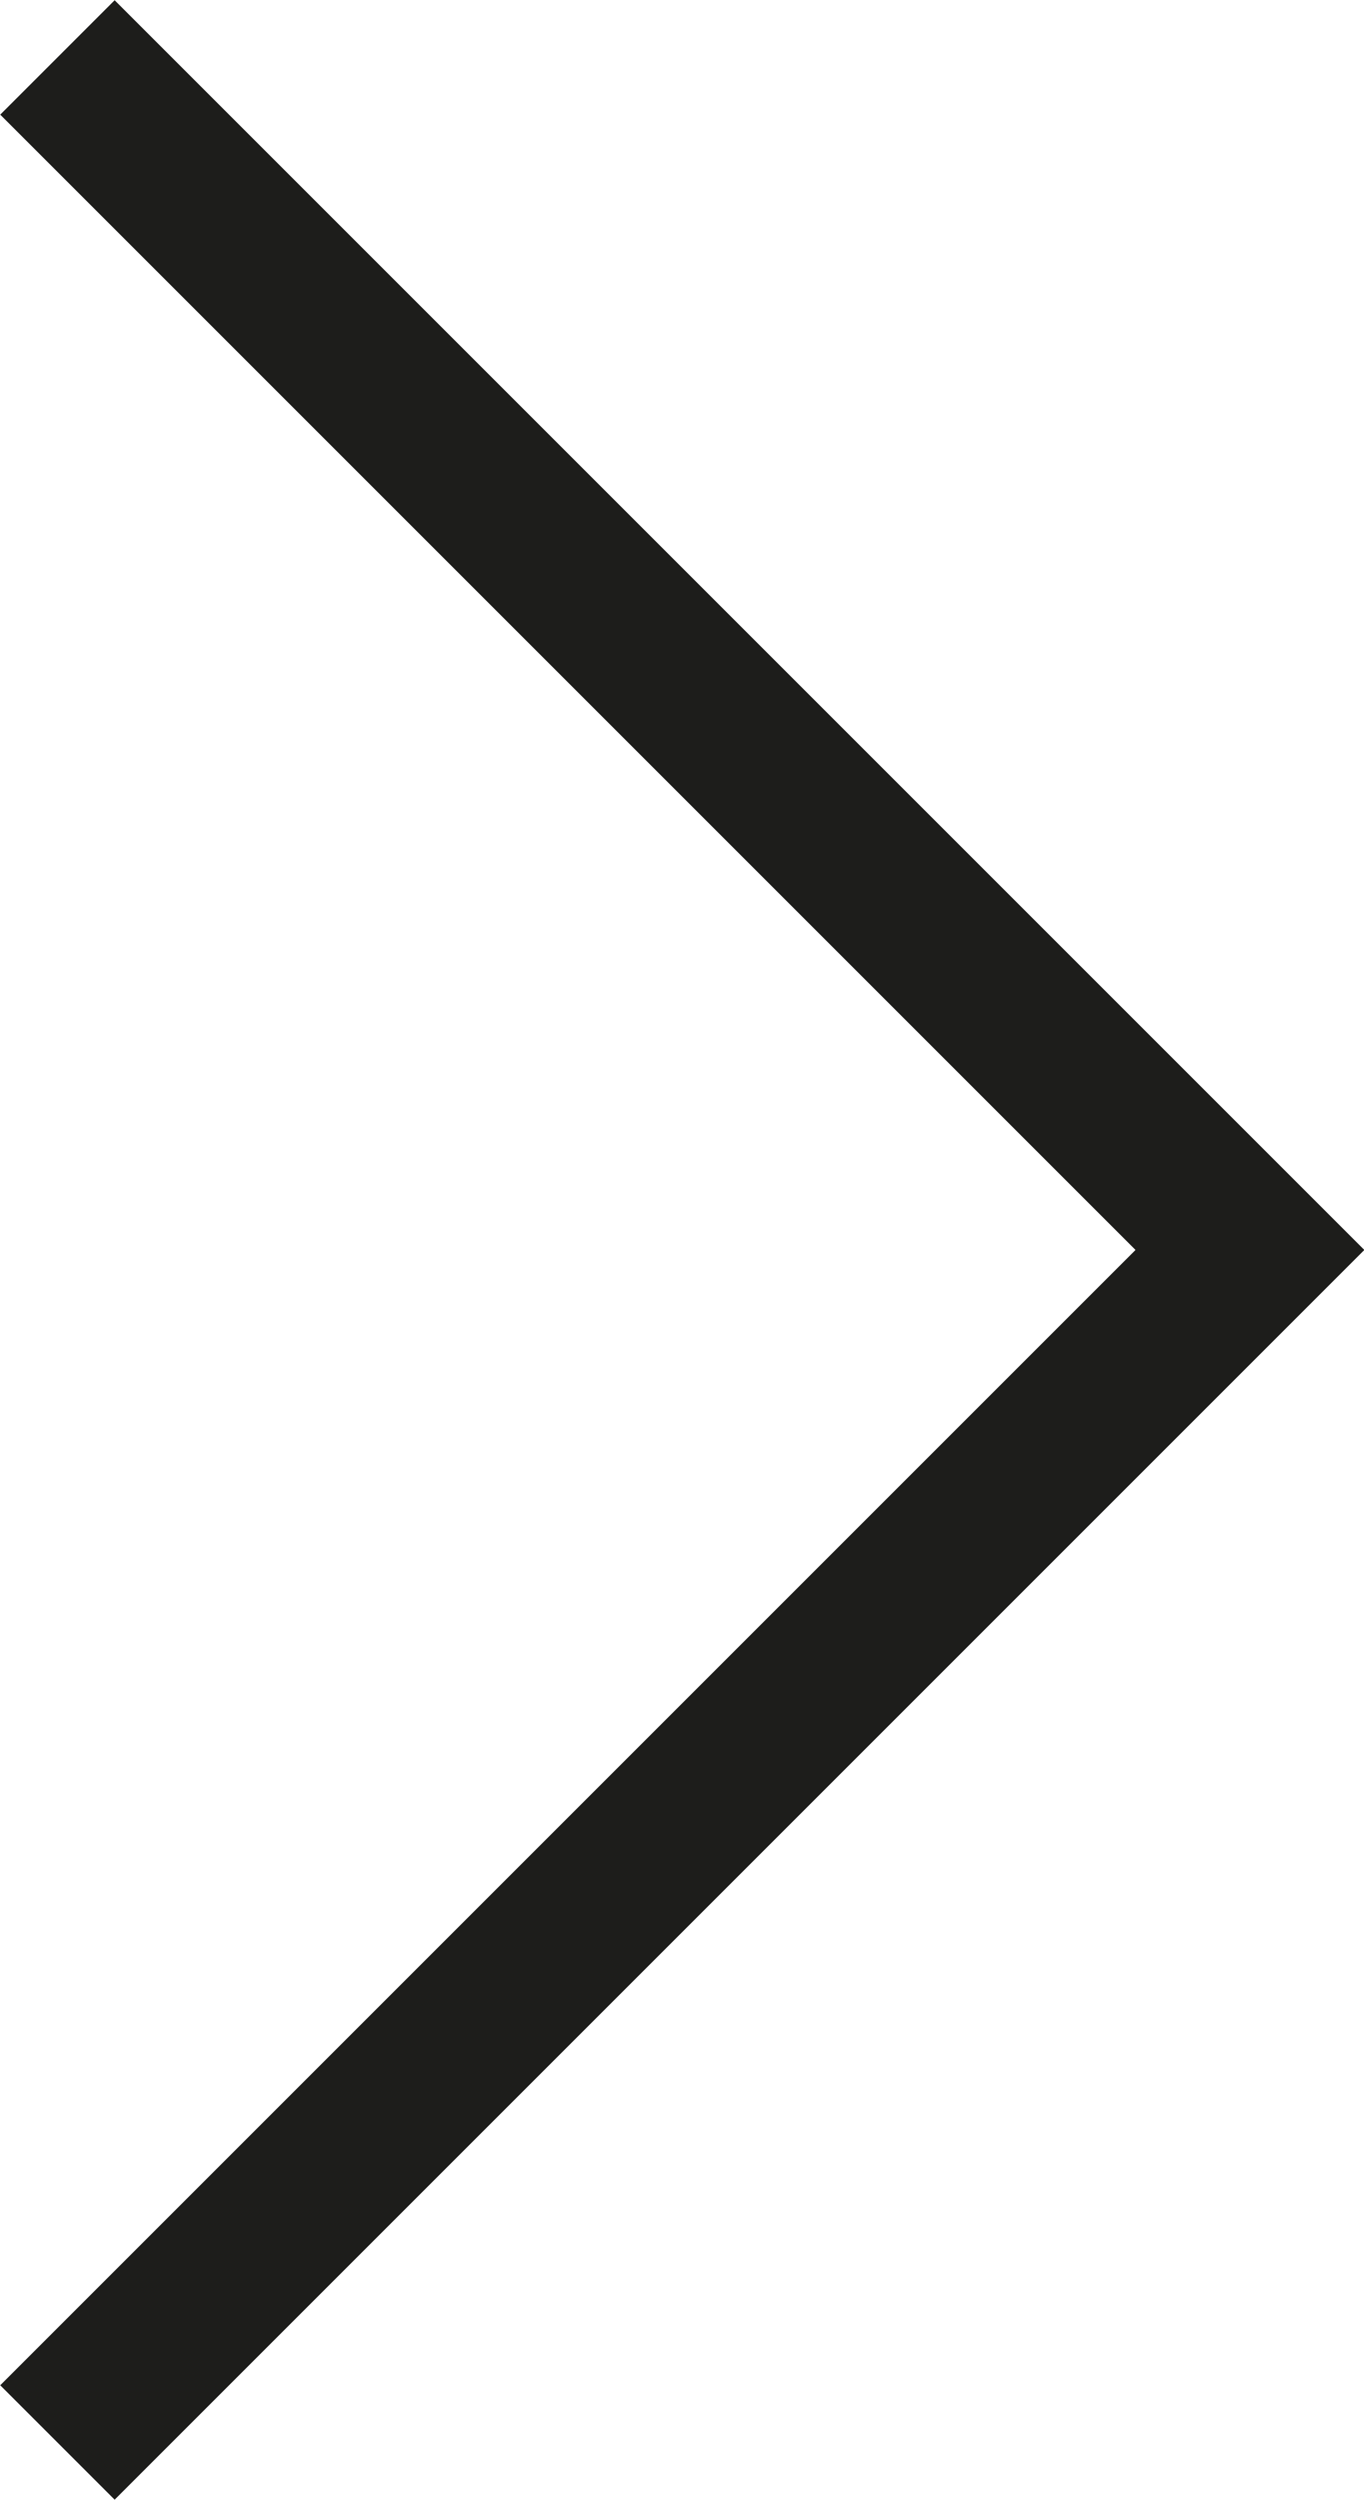 <?xml version="1.0" encoding="UTF-8"?><svg id="a" xmlns="http://www.w3.org/2000/svg" viewBox="0 0 16.86 30.9"><defs><style>.b{fill:none;stroke:#1d1d1b;stroke-miterlimit:10;stroke-width:2px;}</style></defs><polyline class="b" points=".71 .71 15.45 15.45 .71 30.19"/></svg>